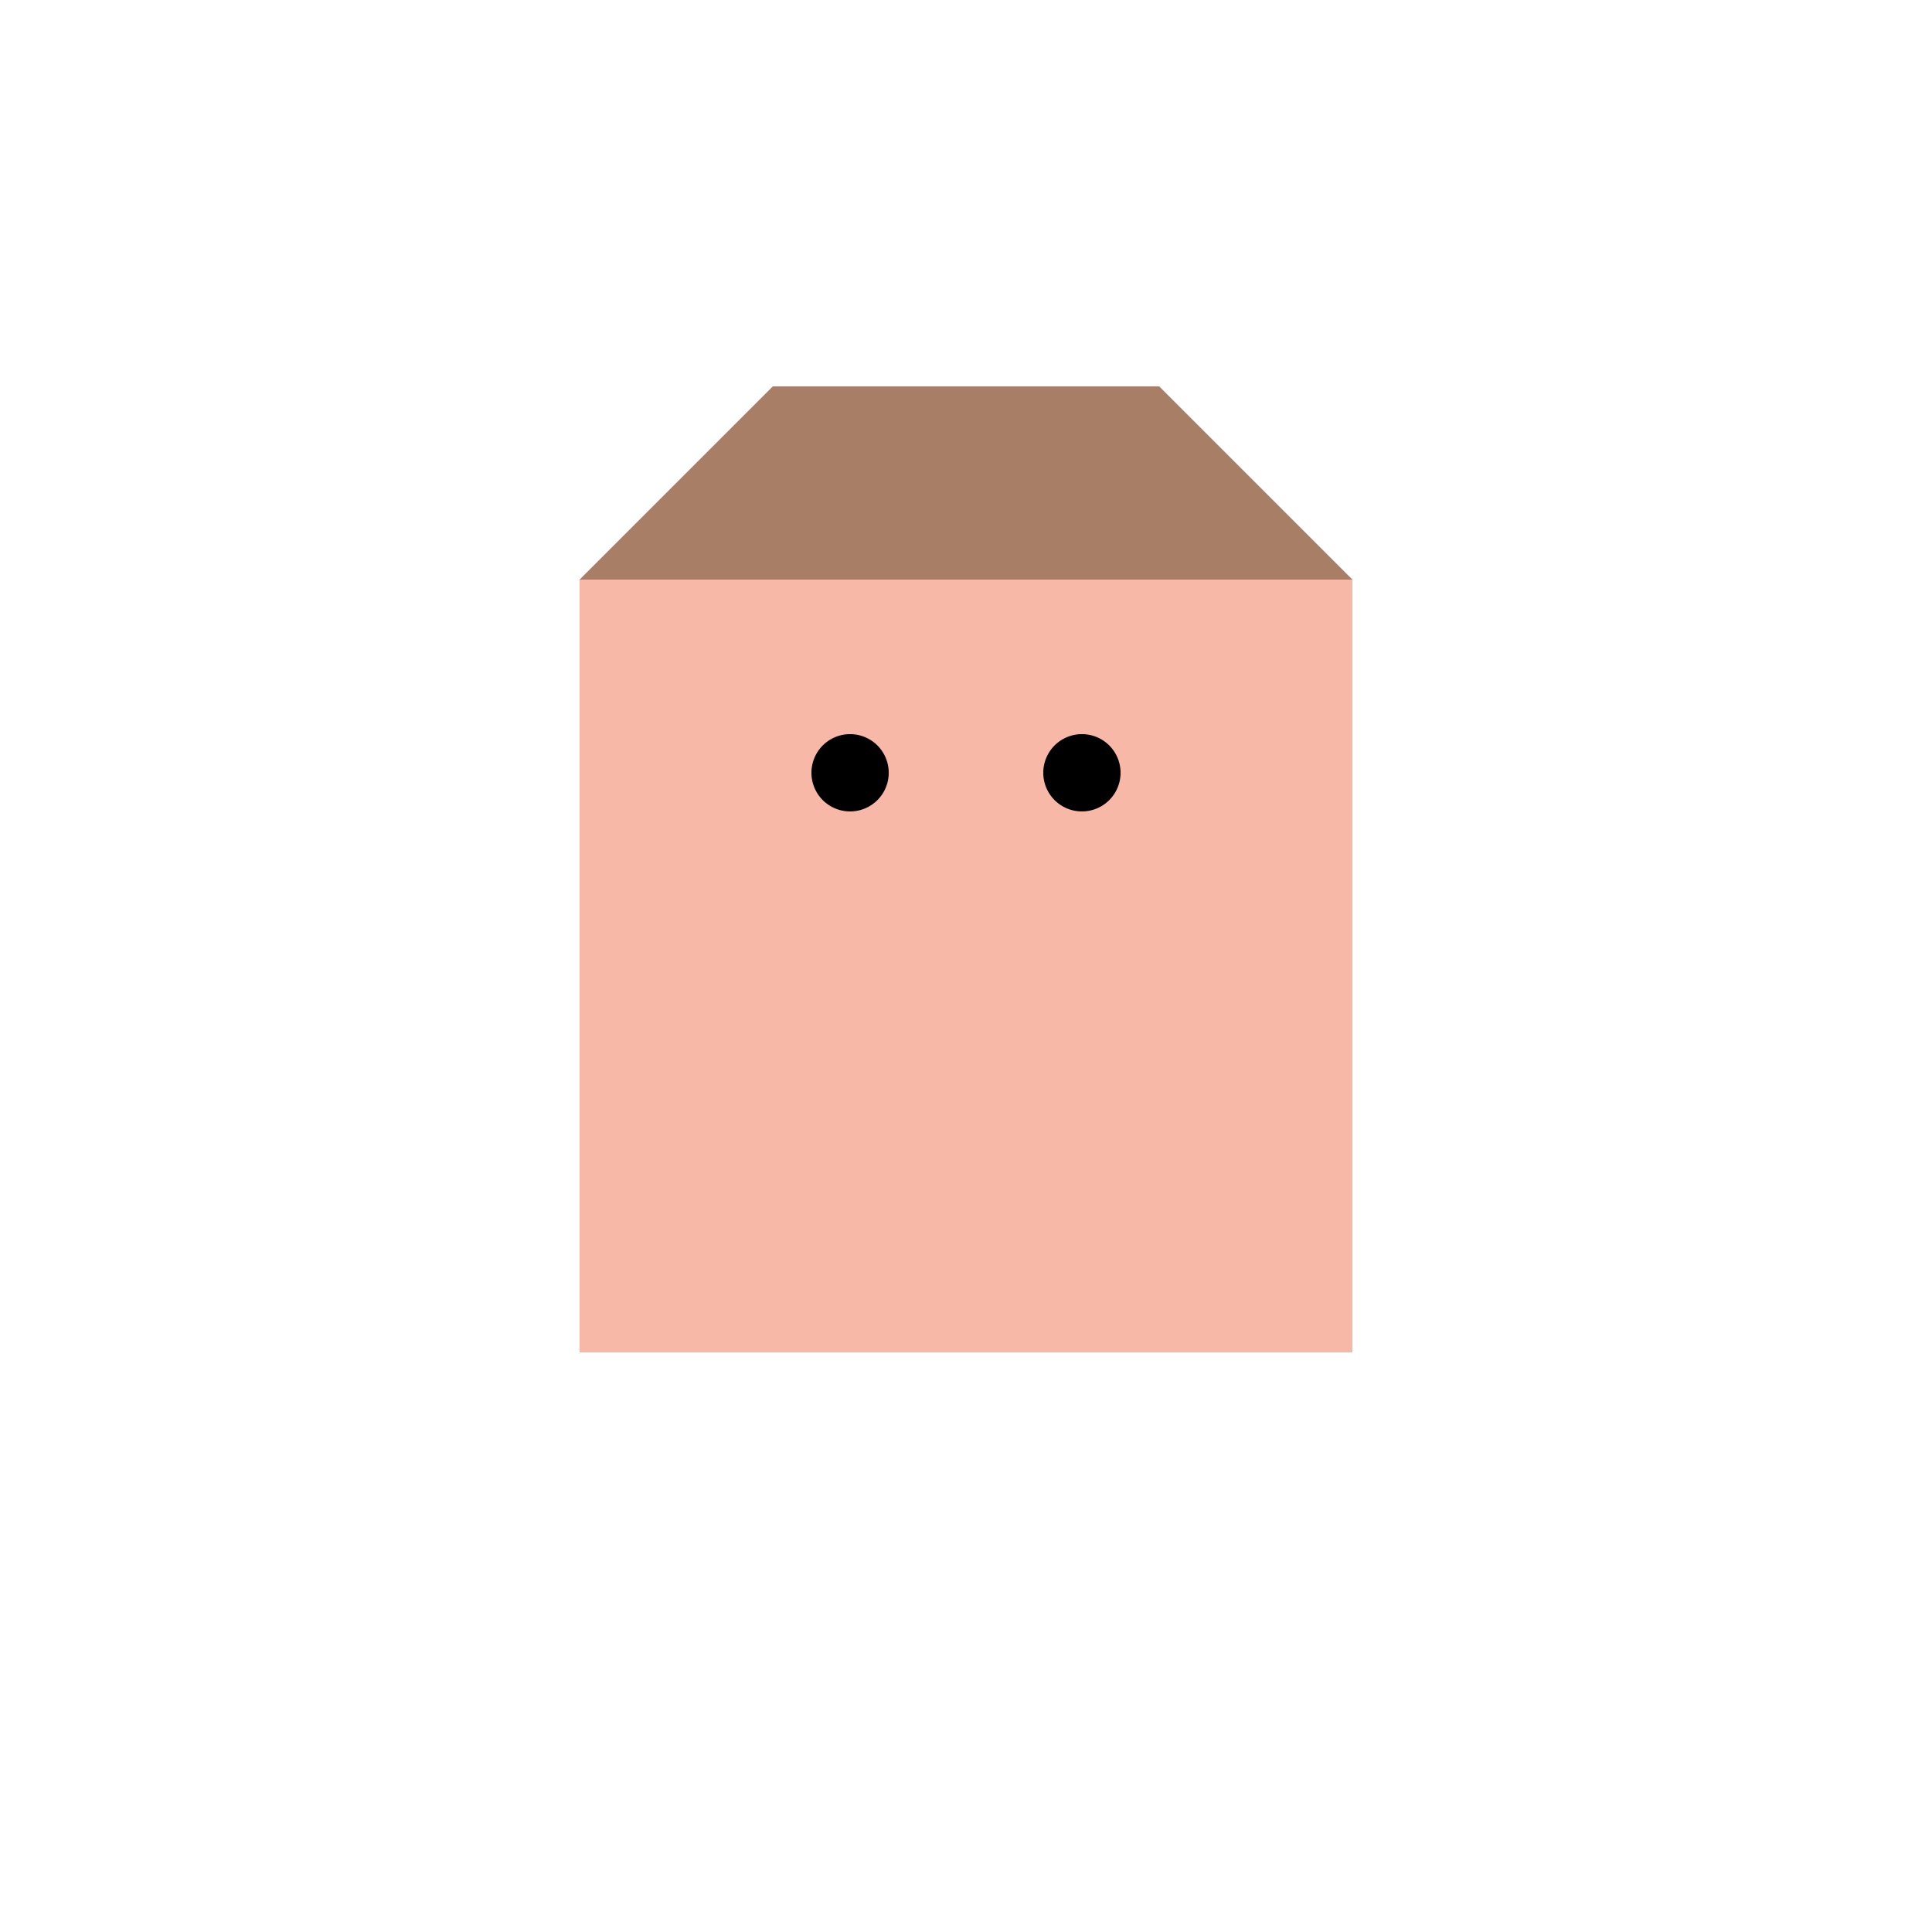 <!--

Generated by DrawGPT.
Free, open source, AI generated images in SVG, PNG, and HTML Canvas format.
https://drawgpt.ai

Created: 2023-09-26T06:00:52.660Z
Link: https://drawgpt.ai/prompt/29250/

-->
<svg xmlns="http://www.w3.org/2000/svg" xmlns:xlink="http://www.w3.org/1999/xlink" width="500" height="500"><defs/><g><rect fill="#F7B8A8" stroke="none" x="150" y="150" width="200" height="200"/><path fill="#A87E66" stroke="none" paint-order="stroke fill markers" d=" M 150 150 L 200 100 L 300 100 L 350 150 L 200 150 Z"/><path fill="#000" stroke="none" paint-order="stroke fill markers" d=" M 230 200 A 10 10 0 1 1 230 199.99"/><path fill="#000" stroke="none" paint-order="stroke fill markers" d=" M 290 200 A 10 10 0 1 1 290 199.99"/></g></svg>